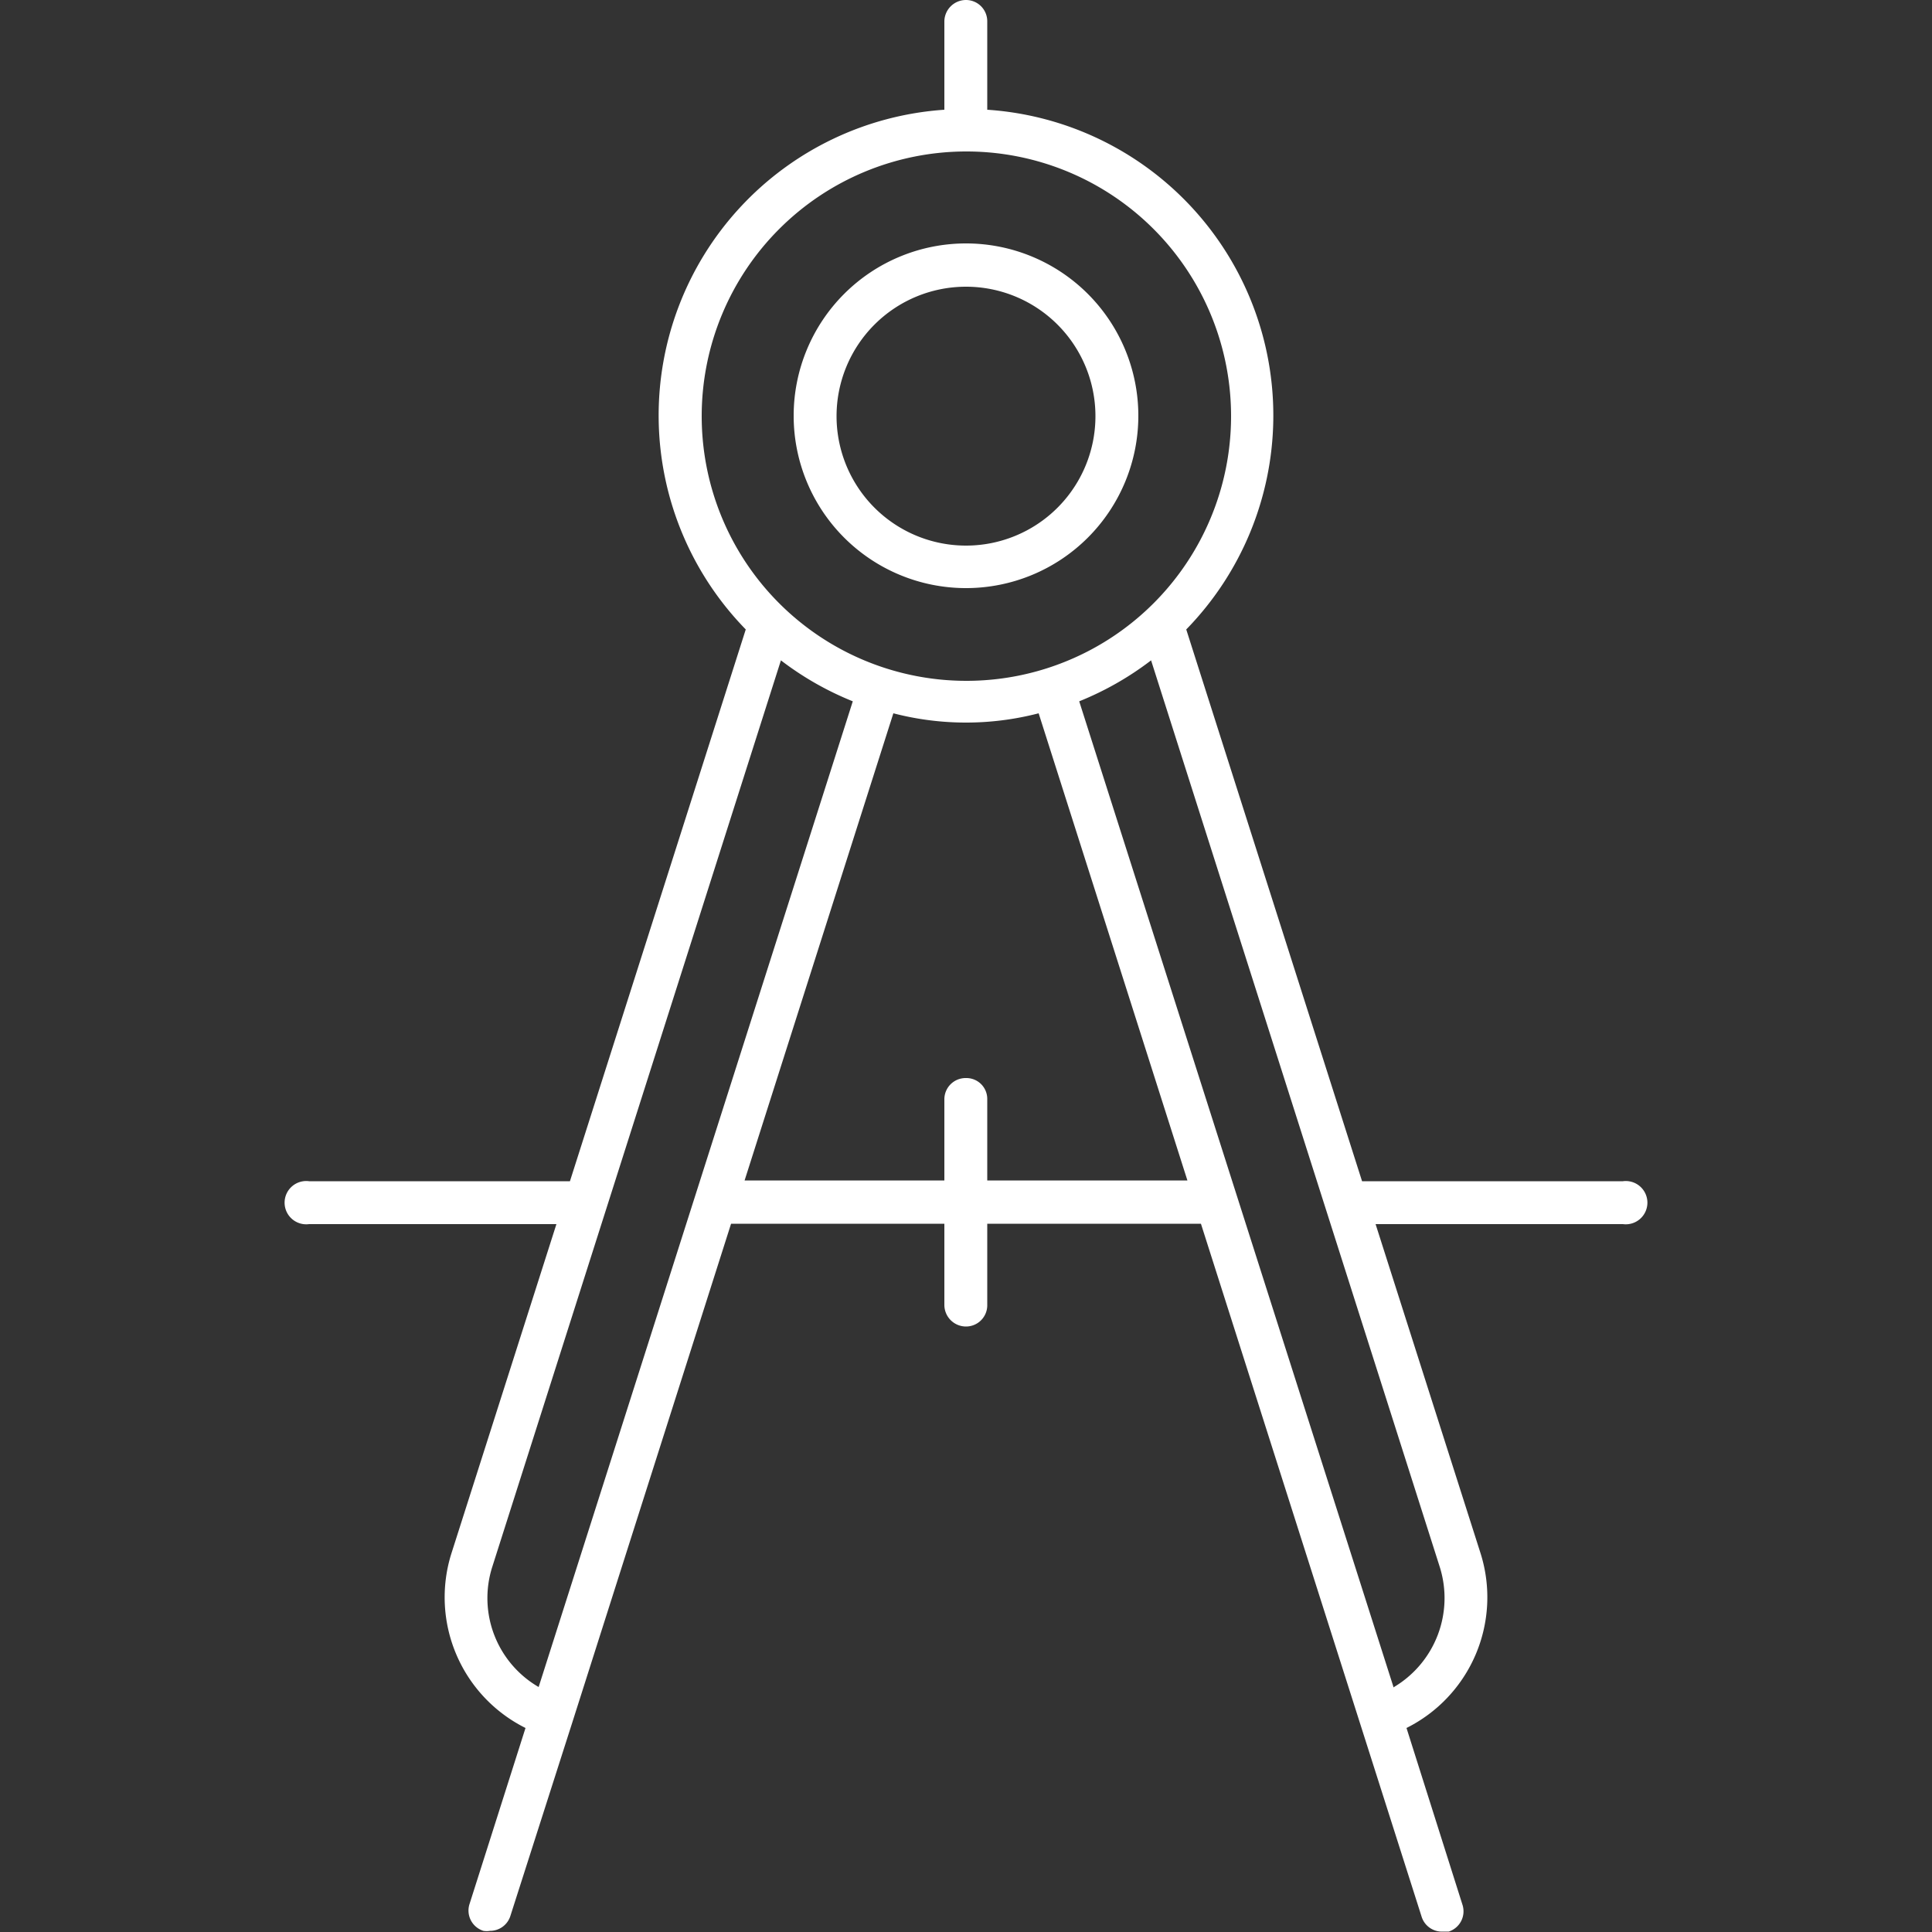 <?xml version="1.0" standalone="no"?><!DOCTYPE svg PUBLIC "-//W3C//DTD SVG 1.1//EN" "http://www.w3.org/Graphics/SVG/1.1/DTD/svg11.dtd"><svg t="1572336369471" class="icon" viewBox="0 0 1024 1024" version="1.1" xmlns="http://www.w3.org/2000/svg" p-id="4888" xmlns:xlink="http://www.w3.org/1999/xlink" width="60" height="60"><rect x="0" y="0" width="1024" height="1024" fill="#333333" stroke="none"/><defs><style type="text/css"></style></defs><path d="M512 311.706a91.341 91.341 0 1 0-91.341-91.341A91.341 91.341 0 0 0 512 311.706z m0-159.744a68.608 68.608 0 1 1-68.608 68.403A68.608 68.608 0 0 1 512 151.962z" p-id="4889" fill="#ffffff"></path><path d="M860.16 626.074h-138.24L628.736 333.619a162.406 162.406 0 0 0-105.472-275.456V11.264A11.264 11.264 0 0 0 512 0a11.469 11.469 0 0 0-11.469 11.264v46.899a162.406 162.406 0 0 0-105.267 275.456l-93.184 292.454H163.84a11.469 11.469 0 1 0 0 22.733h131.072l-55.706 174.694a77.414 77.414 0 0 0 39.322 92.365l-29.696 93.389a11.264 11.264 0 0 0 7.373 14.131 10.445 10.445 0 0 0 3.482 0 11.264 11.264 0 0 0 10.854-7.987l32.768-102.4 84.173-264.397h113.05v43.008a11.469 11.469 0 0 0 11.469 11.469 11.264 11.264 0 0 0 11.264-11.469v-43.008h113.254l116.941 367.206a11.264 11.264 0 0 0 10.854 7.987h3.482a11.264 11.264 0 0 0 7.373-14.131l-29.696-93.798a77.414 77.414 0 0 0 39.322-92.365l-55.706-174.694H860.16a11.469 11.469 0 1 0 0-22.733zM512 80.282a140.288 140.288 0 1 1-140.083 140.083A140.288 140.288 0 0 1 512 80.282zM260.915 830.464l152.986-480.461a162.406 162.406 0 0 0 38.093 21.709l-166.502 522.445a54.477 54.477 0 0 1-24.576-63.693z m262.349-204.8v-43.008a11.059 11.059 0 0 0-11.264-11.264 11.264 11.264 0 0 0-11.469 11.264v43.008h-105.882l78.848-247.603a153.19 153.19 0 0 0 77.005 0l78.848 247.603z m215.245 268.288l-166.502-522.24a162.406 162.406 0 0 0 38.093-21.709l152.986 480.461a54.886 54.886 0 0 1-24.576 63.898z" p-id="4890" fill="#ffffff"></path></svg>